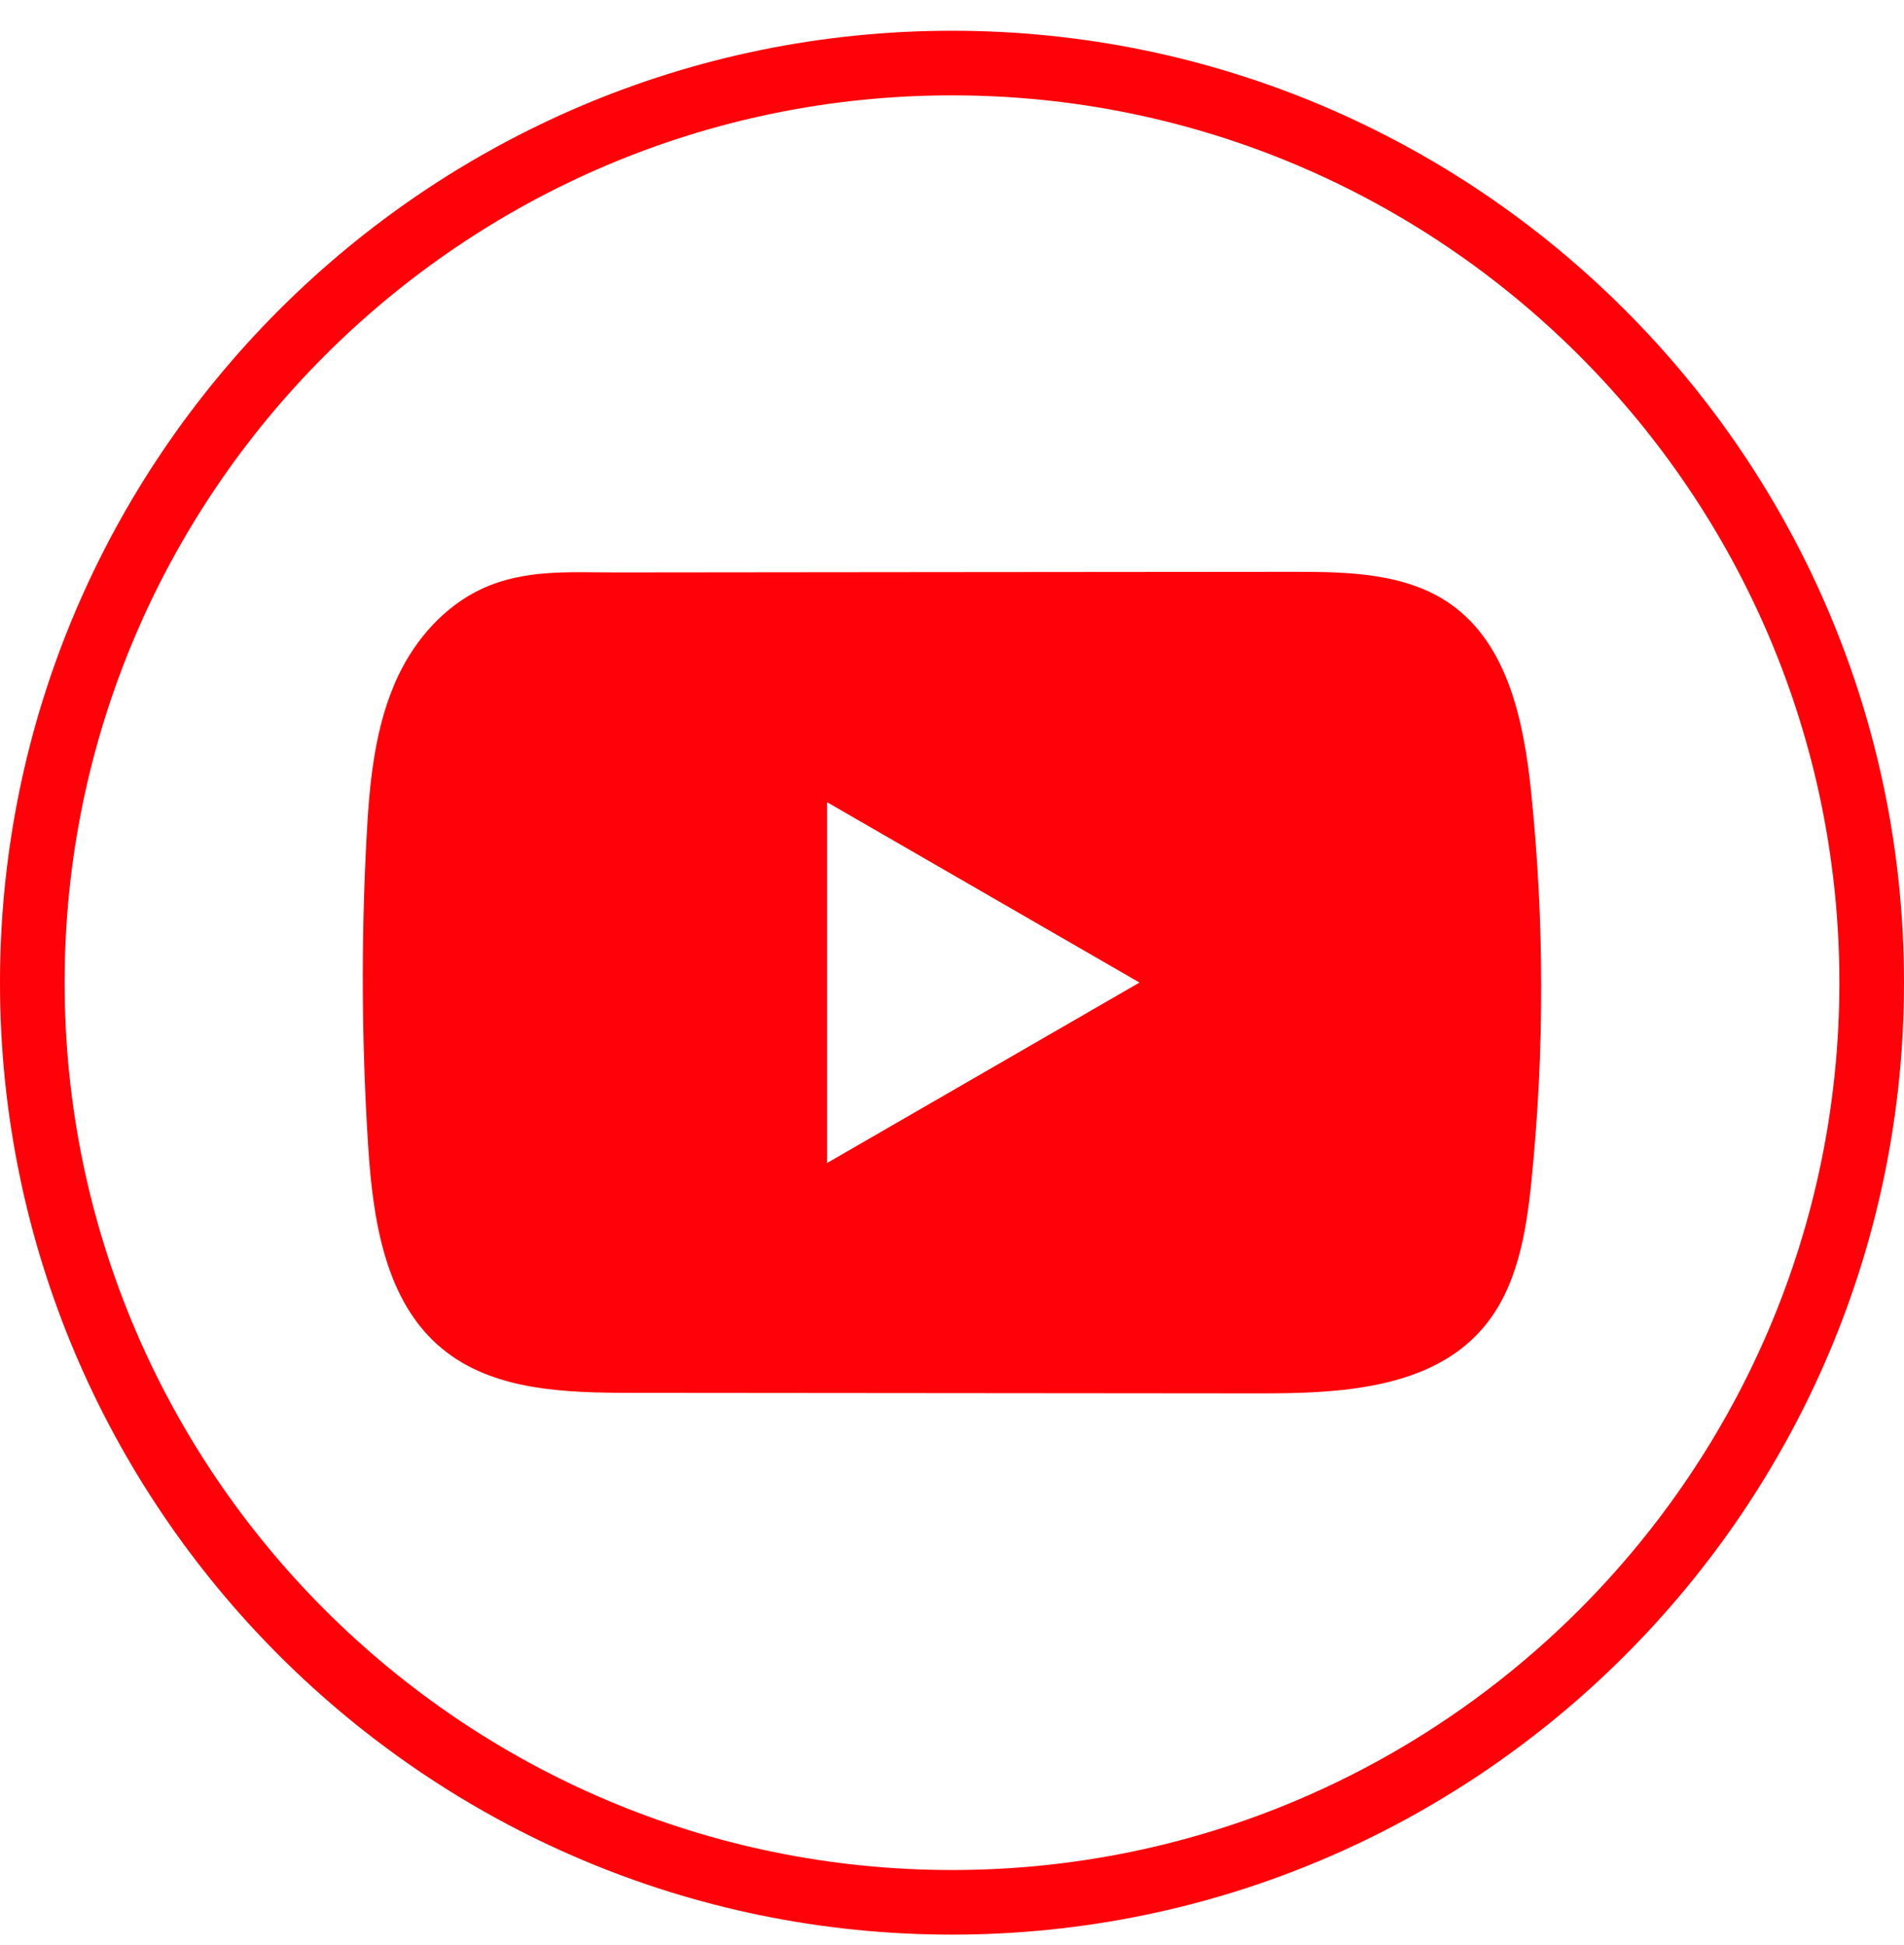 <svg width="46" height="47" viewBox="0 0 46 47" fill="none" xmlns="http://www.w3.org/2000/svg">
<path d="M23 46.743C10.317 46.743 0 36.426 0 23.743C0 11.06 10.317 0.743 23 0.743C35.683 0.743 46 11.06 46 23.743C46 36.426 35.683 46.743 23 46.743ZM23 2.304C11.179 2.304 1.561 11.922 1.561 23.743C1.561 35.564 11.179 45.182 23 45.182C34.821 45.182 44.439 35.564 44.439 23.743C44.439 11.922 34.821 2.304 23 2.304Z" fill="#FF0209"/>
<path d="M36.992 19.137C36.817 17.45 36.441 15.584 35.056 14.603C33.983 13.843 32.573 13.815 31.257 13.816C28.475 13.818 25.691 13.821 22.909 13.823C20.233 13.826 17.556 13.827 14.88 13.831C13.762 13.832 12.676 13.745 11.637 14.229C10.746 14.644 10.048 15.434 9.628 16.313C9.046 17.536 8.924 18.921 8.854 20.273C8.724 22.735 8.738 25.203 8.893 27.664C9.007 29.459 9.295 31.444 10.684 32.588C11.914 33.602 13.65 33.652 15.246 33.653C20.311 33.658 25.377 33.663 30.444 33.666C31.093 33.667 31.771 33.655 32.433 33.583C33.735 33.442 34.976 33.069 35.813 32.104C36.658 31.132 36.875 29.778 37.003 28.496C37.315 25.386 37.312 22.246 36.992 19.137ZM19.98 28.101V19.381L27.53 23.74L19.98 28.101Z" fill="#FF0209"/>
</svg>
